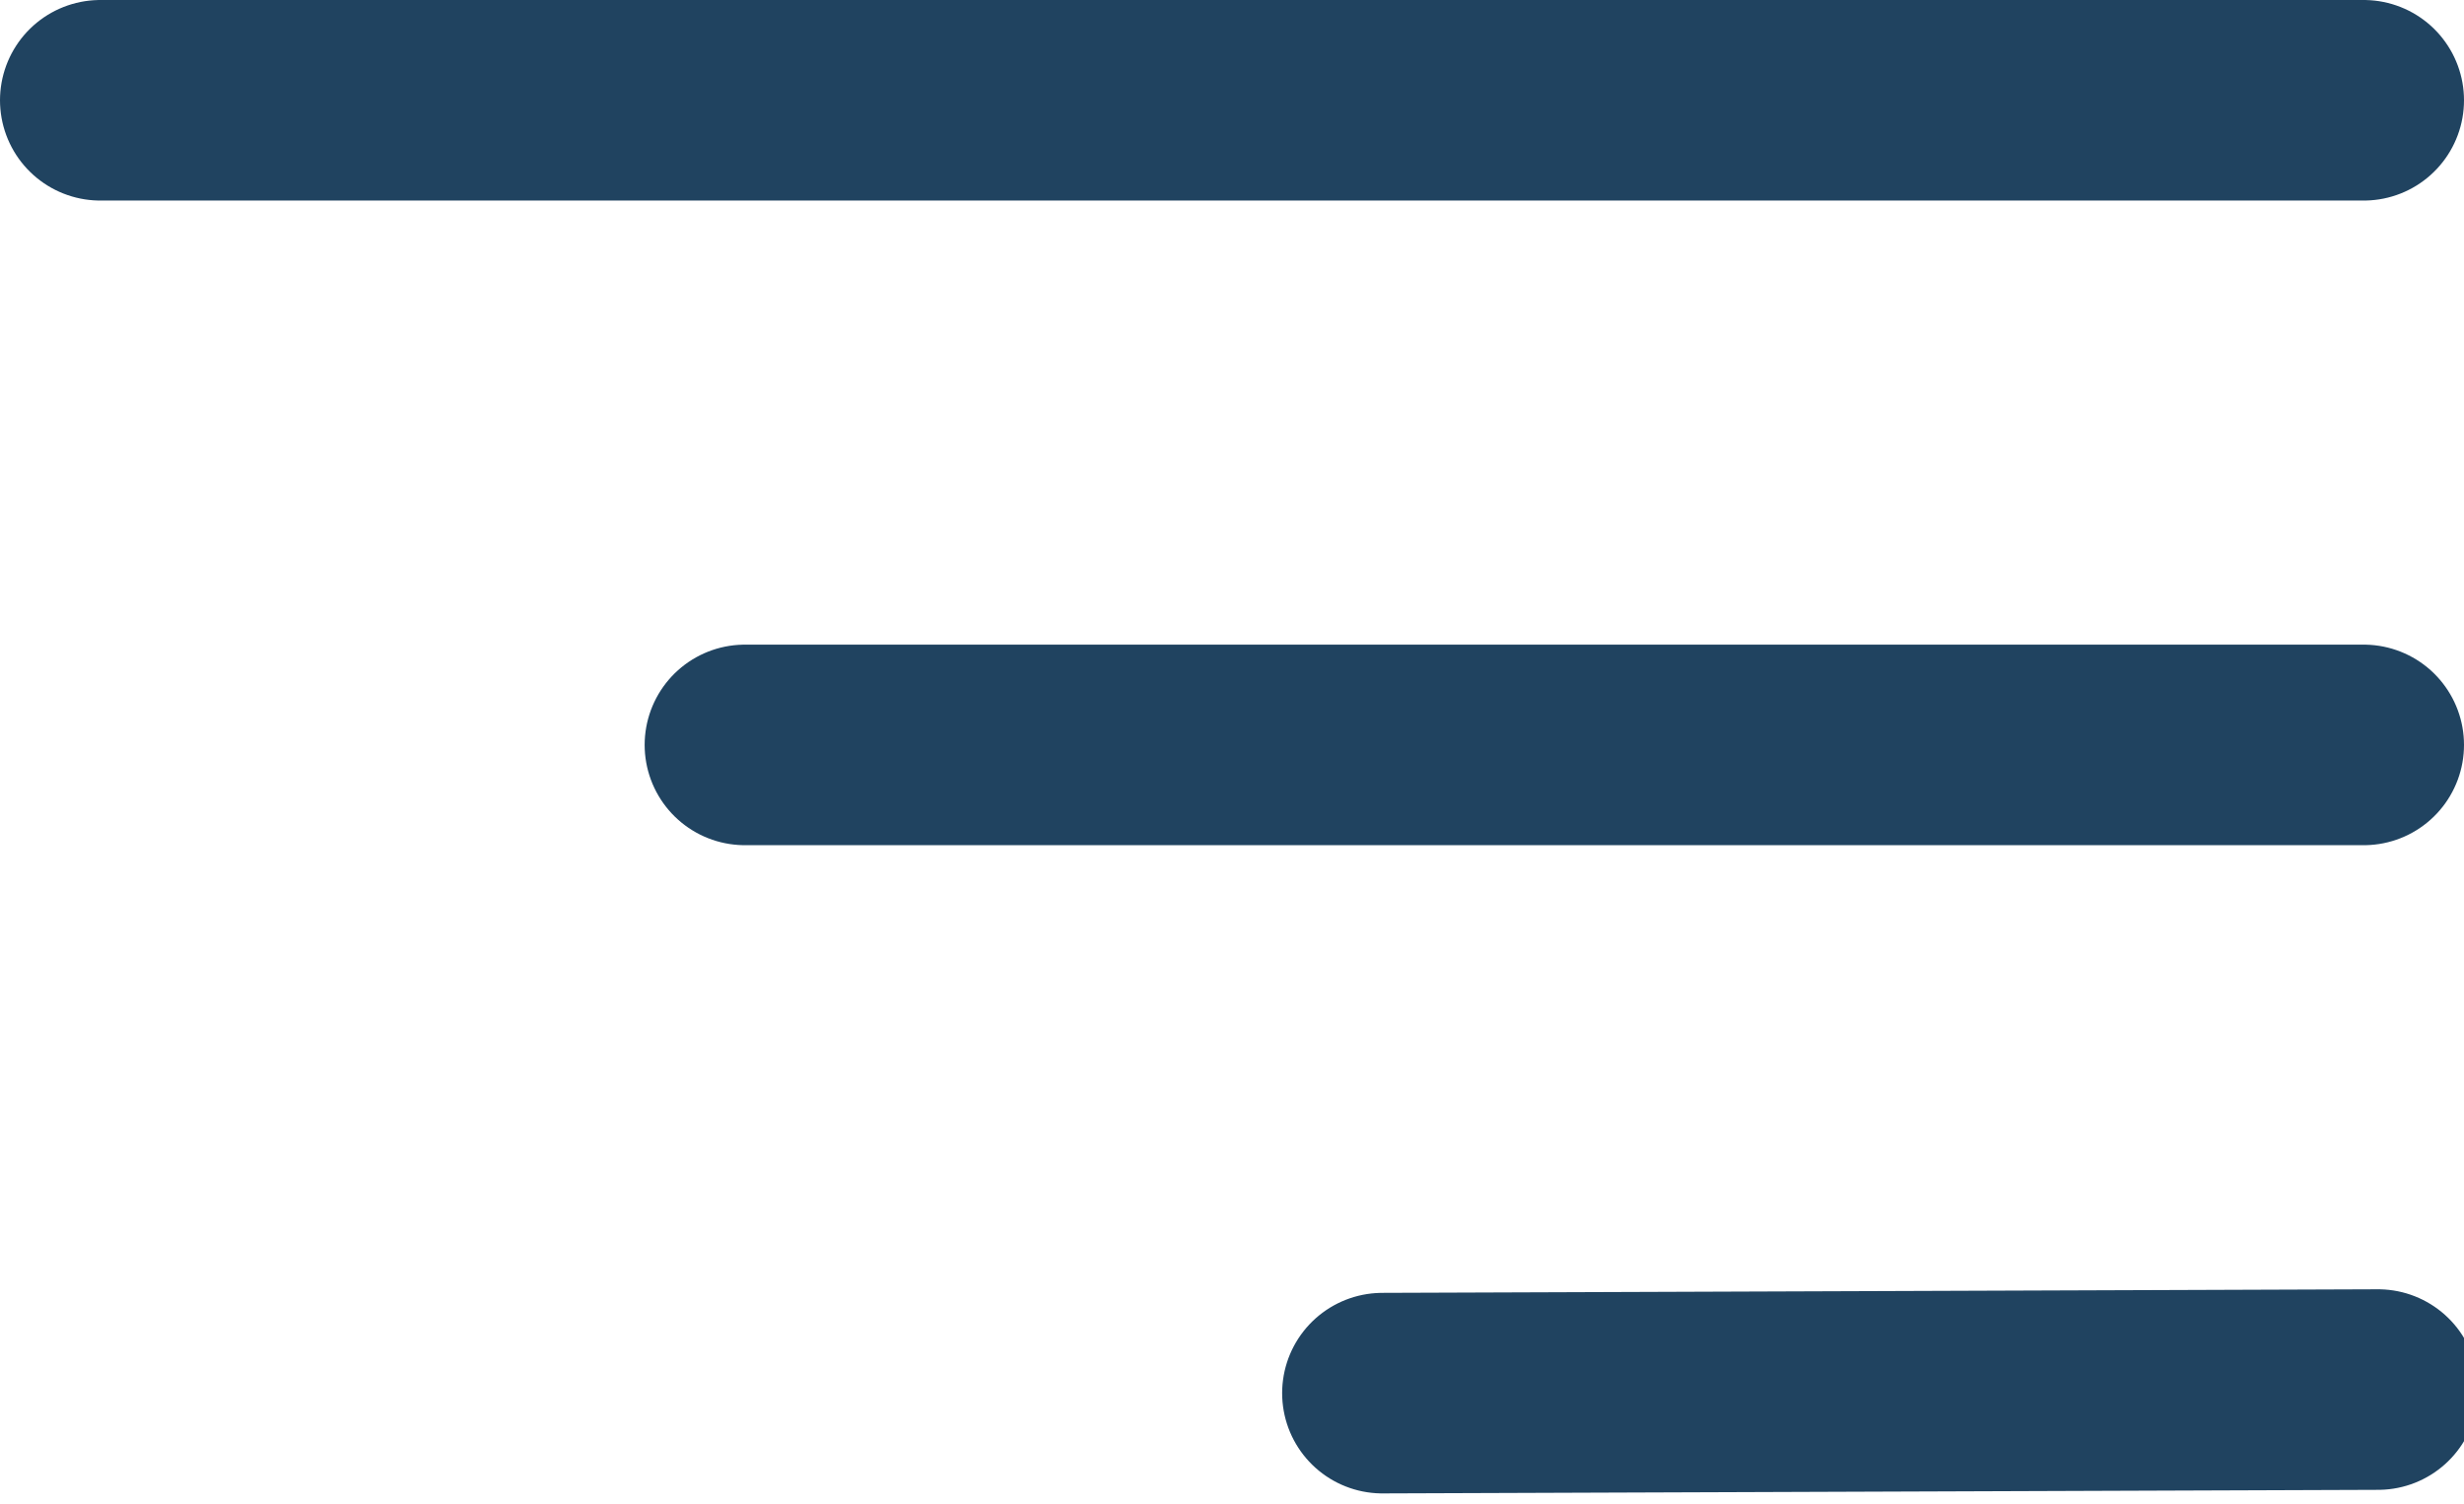 <?xml version="1.0" encoding="UTF-8"?>
<svg width="172px" height="105px" viewBox="0 0 172 105" version="1.1" xmlns="http://www.w3.org/2000/svg">
    <!-- Generator: Sketch 63.1 (92452) - https://sketch.com -->
    <title>Artboard</title>
    <desc>Created with Sketch.</desc>
    <g id="Artboard" stroke="none" stroke-width="1" fill="none" fill-rule="evenodd" stroke-linecap="round">
        <line x1="96.5" y1="97.25" x2="166" y2="97" id="Line" stroke="#204360" stroke-width="14"></line>
        <line x1="7" y1="7" x2="165" y2="7" id="Line" stroke="#204360" stroke-width="14"></line>
        <line x1="52" y1="52" x2="165" y2="52" id="Line" stroke="#204360" stroke-width="14"></line>
    </g>
</svg>
